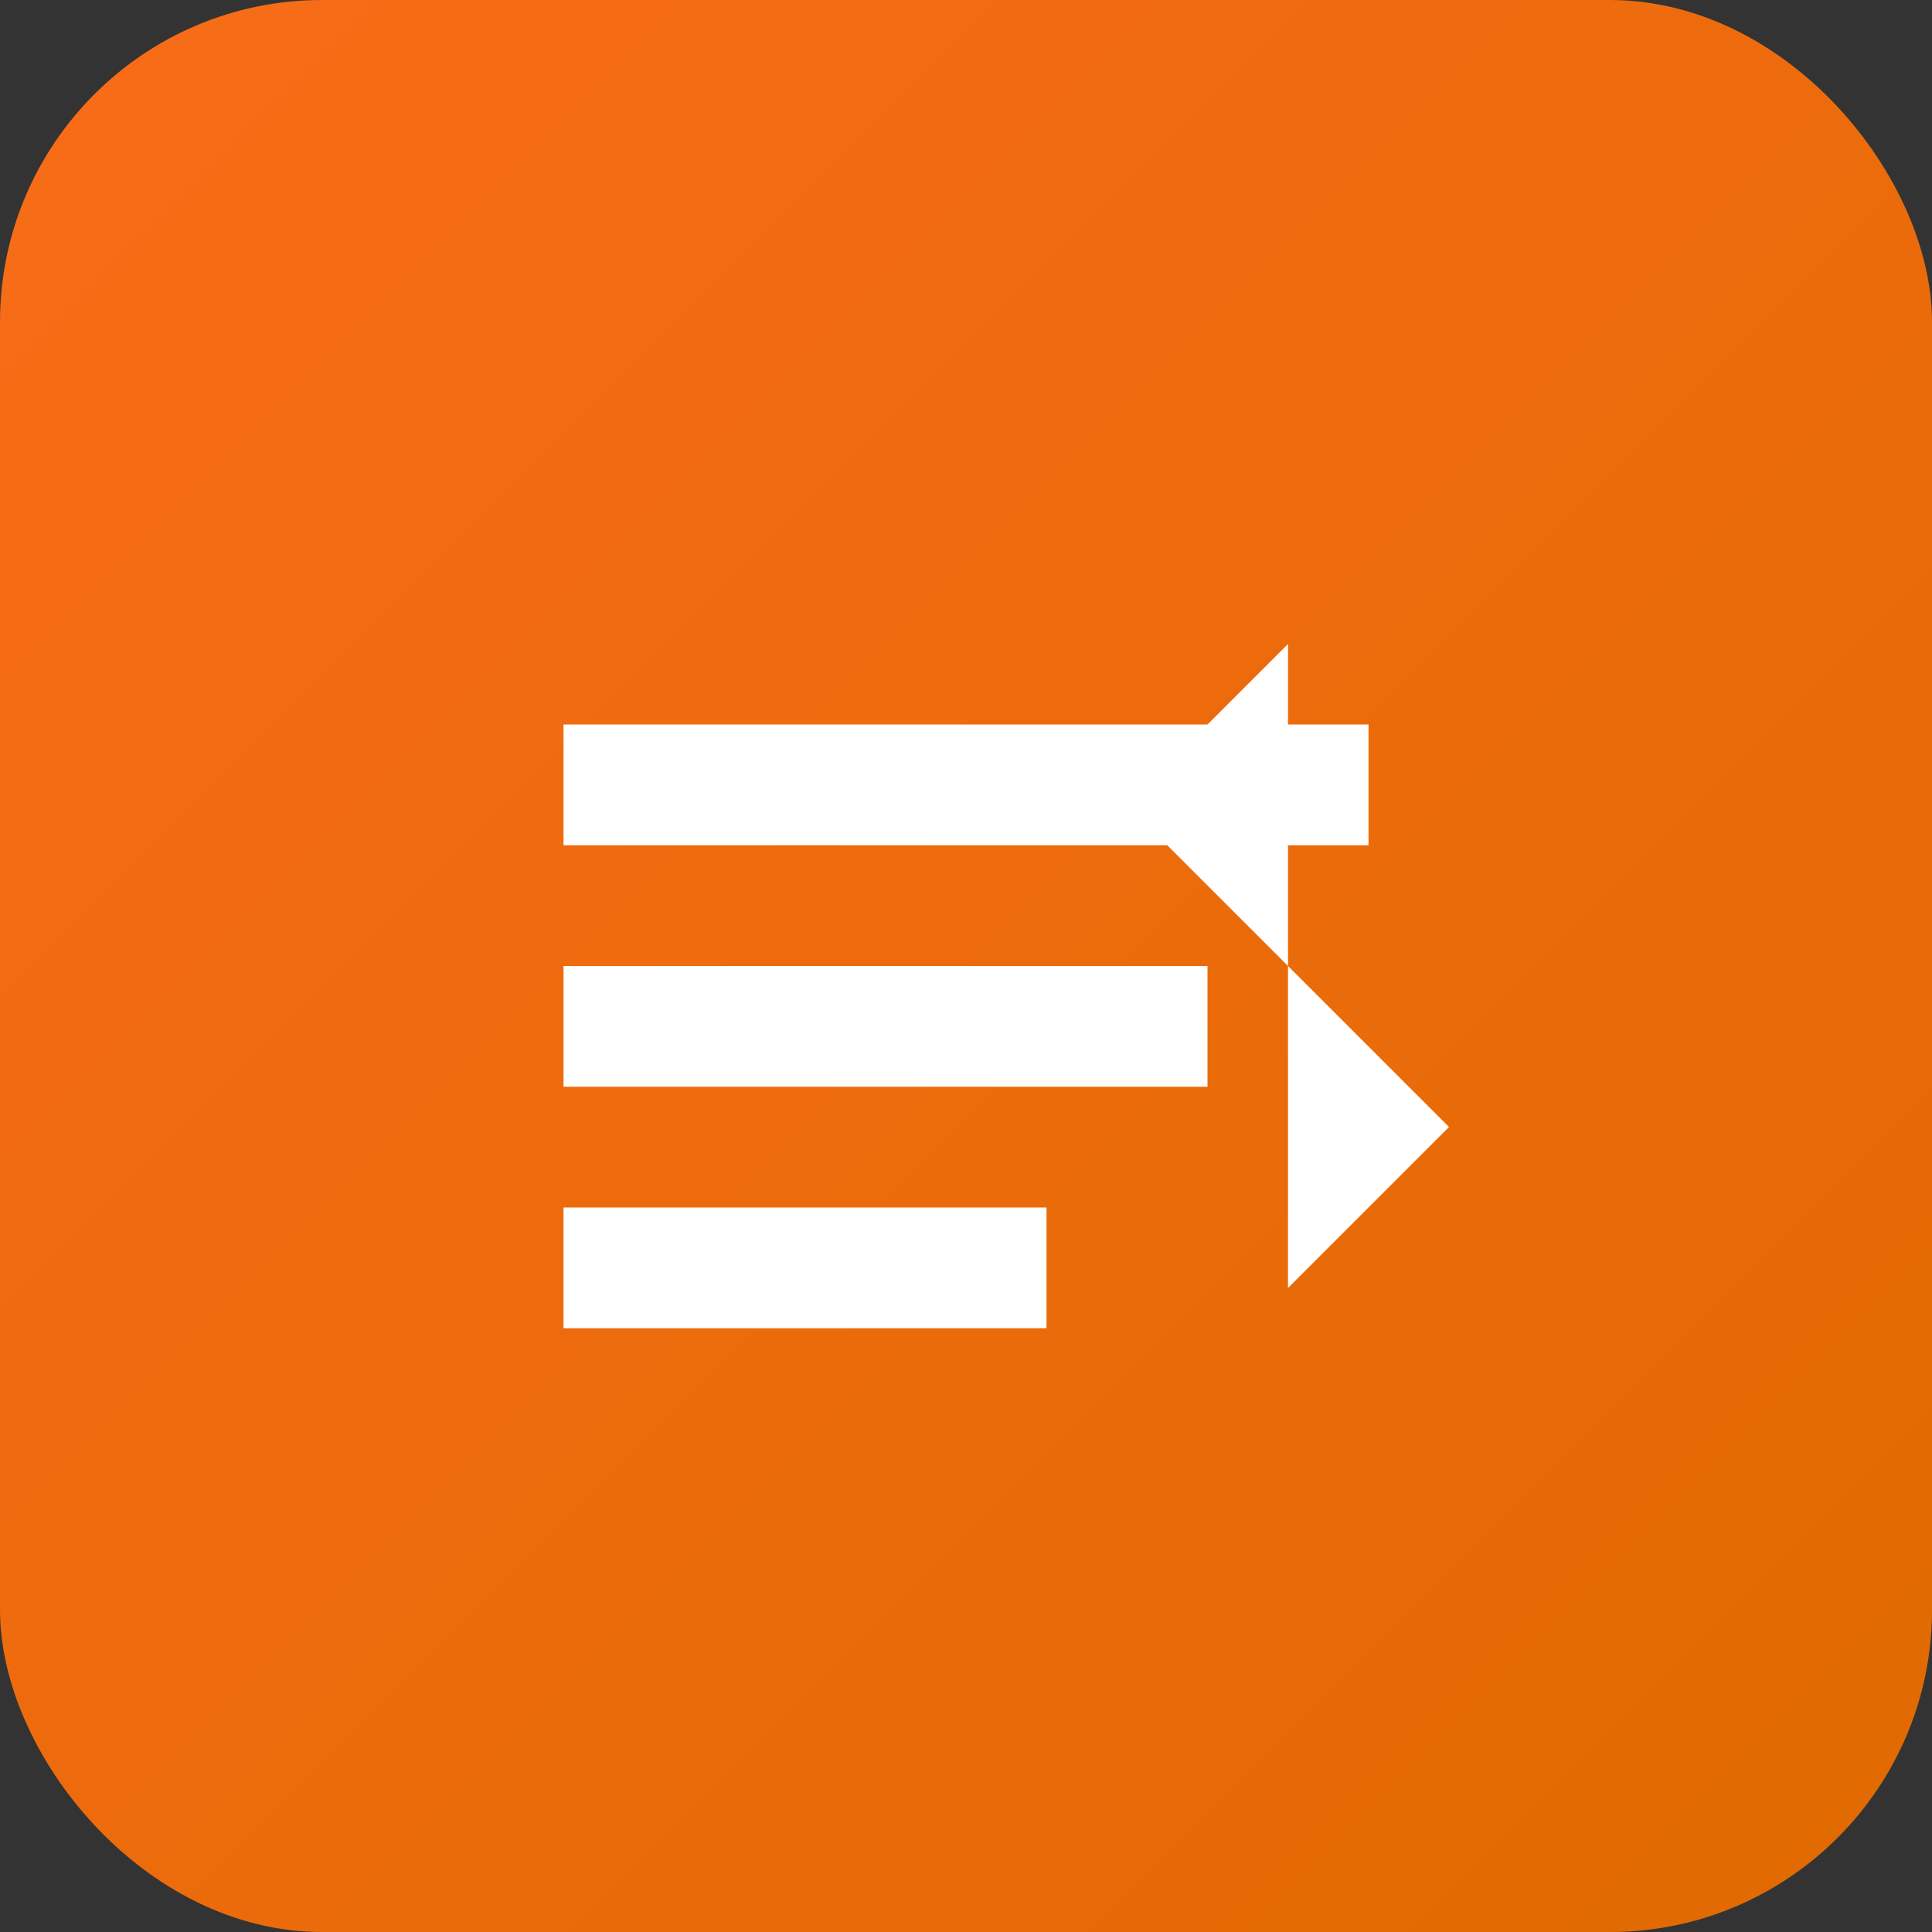 <svg xmlns="http://www.w3.org/2000/svg" width="48" height="48" viewBox="0 0 48 48">
  <rect x="0" y="0" width="48" height="48" fill="#333333" stroke="none"/>
  <defs>
    <linearGradient id="grad" x1="0%" y1="0%" x2="100%" y2="100%">
      <stop offset="0%" stop-color="#f96c18"/>
      <stop offset="100%" stop-color="#e06a00"/>
    </linearGradient>
  </defs>
  <rect width="48" height="48" rx="8" fill="url(#grad)"/>
  <path d="M14 18h20v3H14zm0 6h16v3H14zm0 6h12v3H14z" fill="#fff"/>
  <path d="M32 24l4 4-4 4z" fill="#fff"/>
  <path d="M32 24l-4-4 4-4z" fill="#fff"/>
</svg>